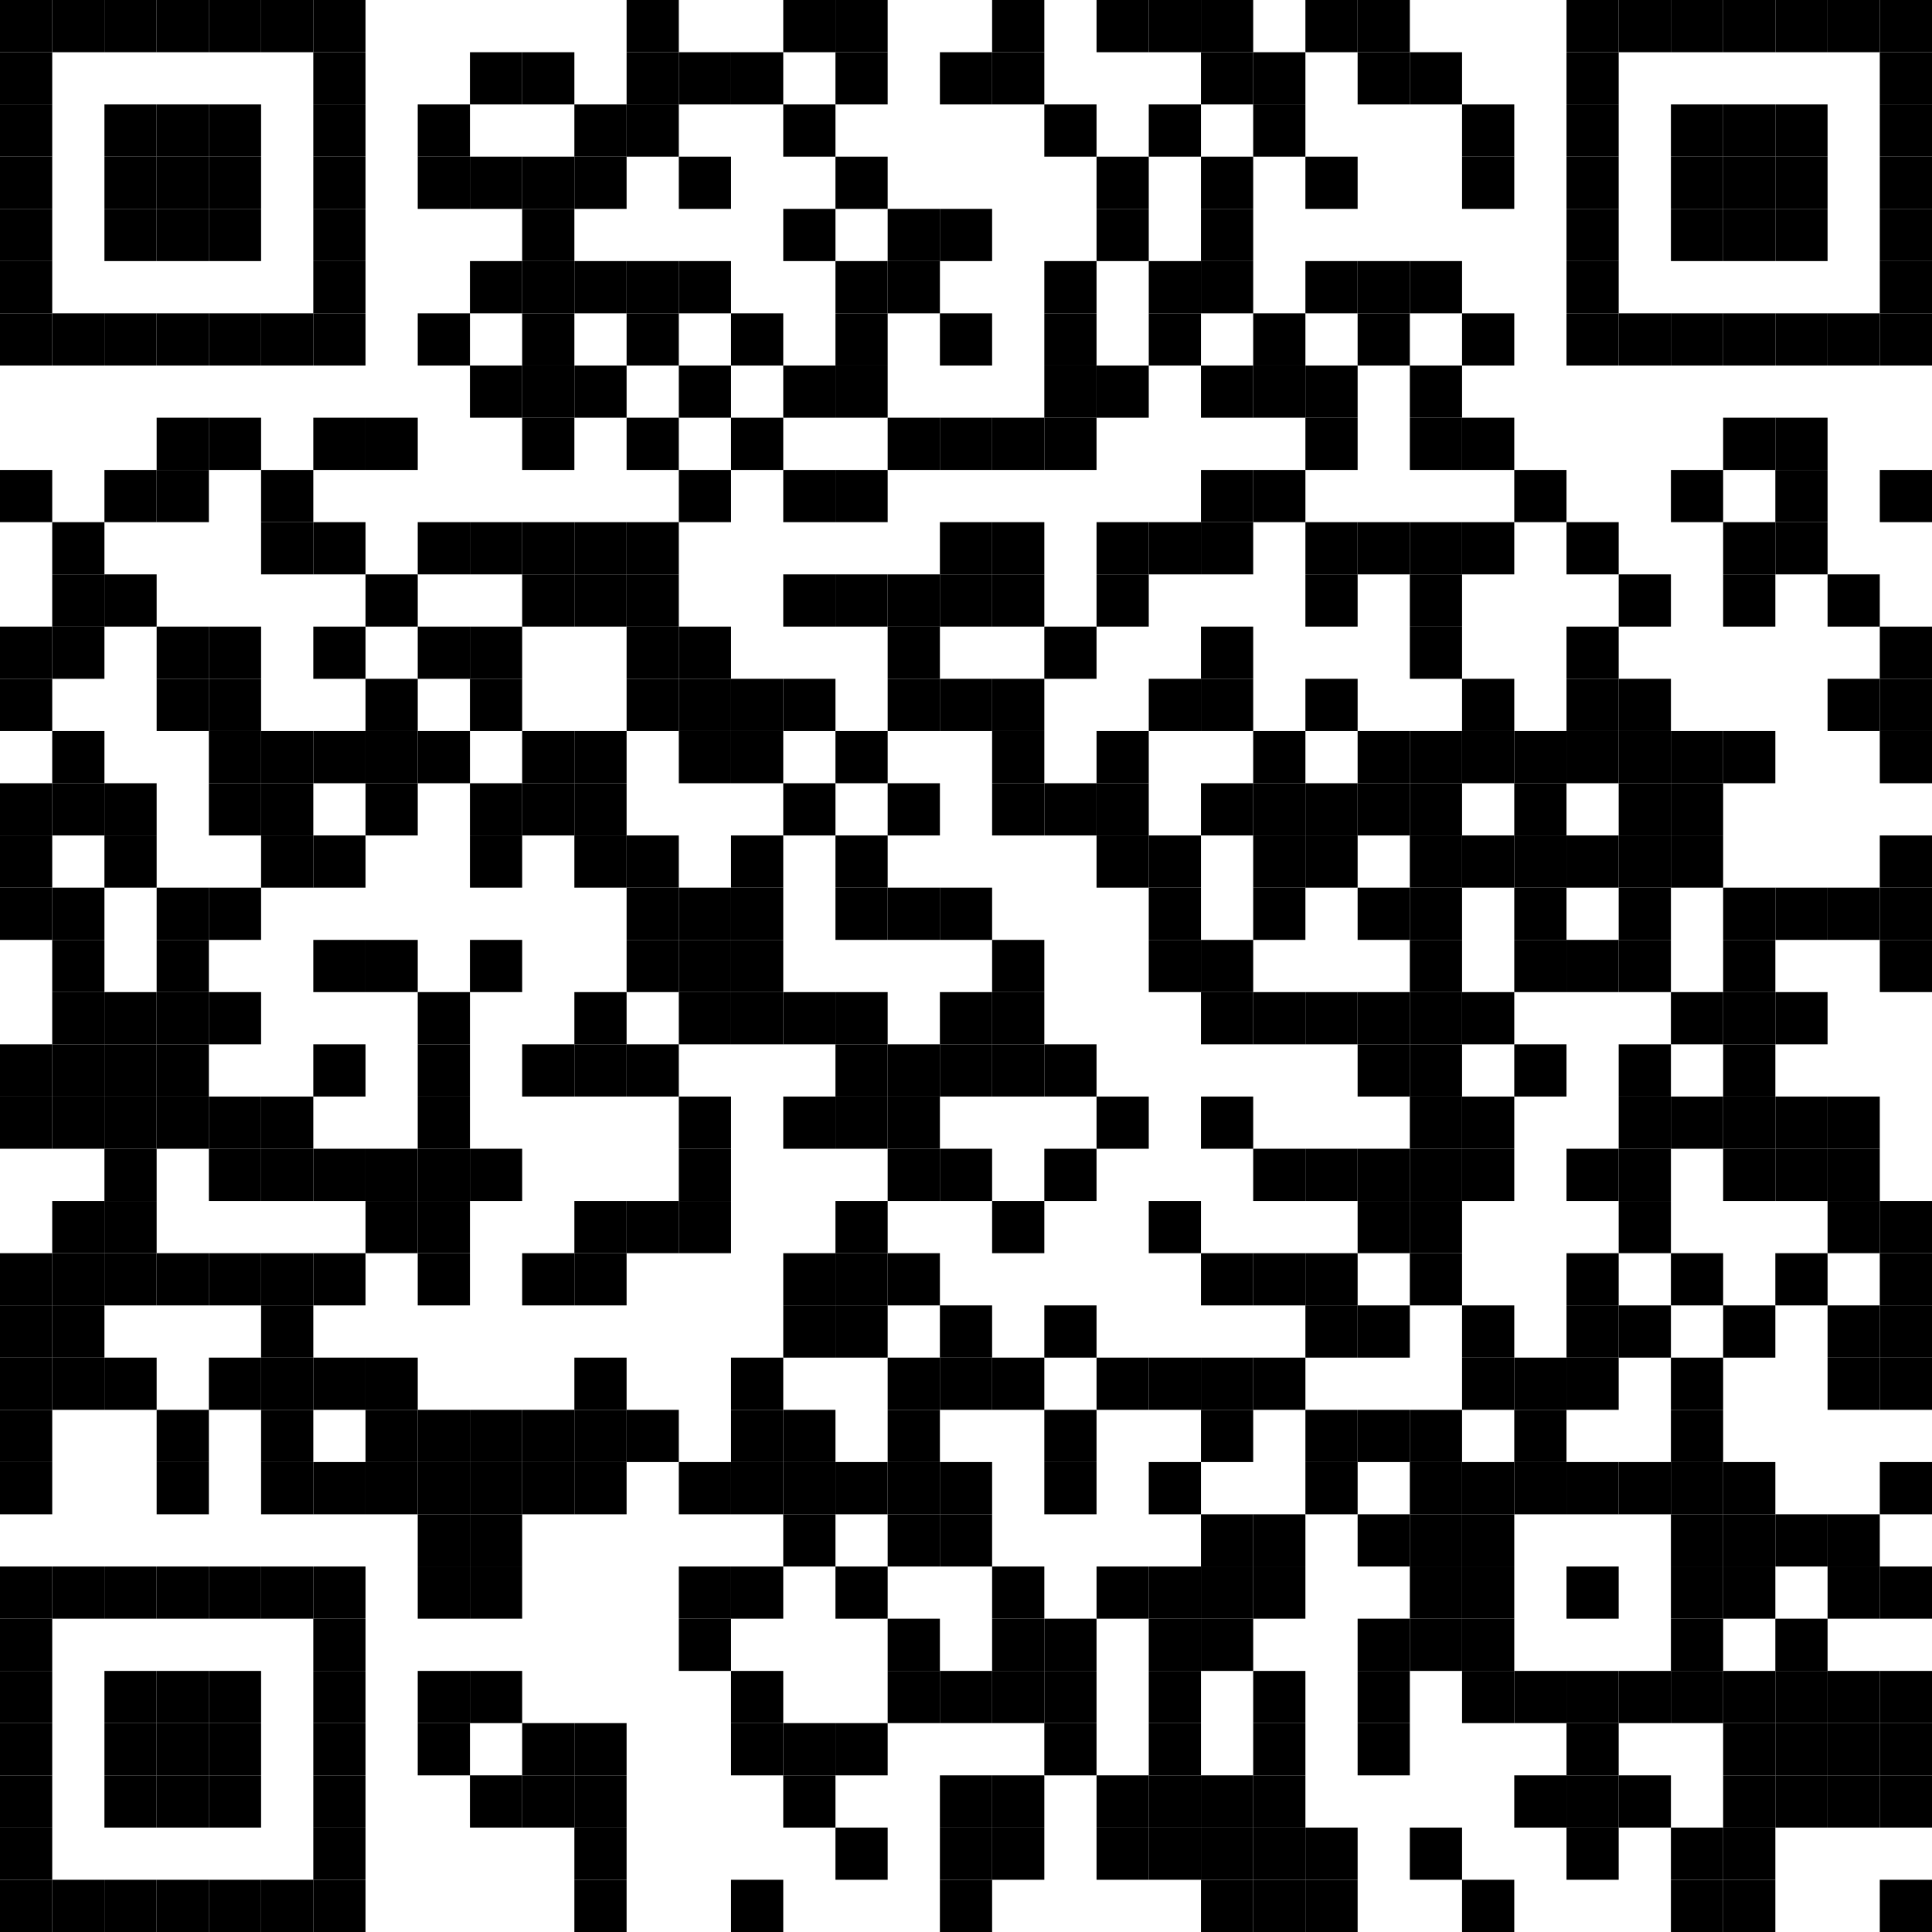 <?xml version="1.0"?>
<svg xmlns="http://www.w3.org/2000/svg" xmlns:xlink="http://www.w3.org/1999/xlink" version="1.1" width="500px" height="500px" viewBox="0 0 500 500"><defs><rect id="block" width="13.514" height="13.514" fill="#000000" fill-opacity="1"/></defs><rect x="0" y="0" width="500" height="500" fill="#ffffff" fill-opacity="1"/><use x="0" y="0" xlink:href="#block"/><use x="13.514" y="0" xlink:href="#block"/><use x="27.027" y="0" xlink:href="#block"/><use x="40.541" y="0" xlink:href="#block"/><use x="54.054" y="0" xlink:href="#block"/><use x="67.568" y="0" xlink:href="#block"/><use x="81.081" y="0" xlink:href="#block"/><use x="162.162" y="0" xlink:href="#block"/><use x="202.703" y="0" xlink:href="#block"/><use x="216.216" y="0" xlink:href="#block"/><use x="256.757" y="0" xlink:href="#block"/><use x="283.784" y="0" xlink:href="#block"/><use x="297.297" y="0" xlink:href="#block"/><use x="310.811" y="0" xlink:href="#block"/><use x="337.838" y="0" xlink:href="#block"/><use x="351.351" y="0" xlink:href="#block"/><use x="405.405" y="0" xlink:href="#block"/><use x="418.919" y="0" xlink:href="#block"/><use x="432.432" y="0" xlink:href="#block"/><use x="445.946" y="0" xlink:href="#block"/><use x="459.459" y="0" xlink:href="#block"/><use x="472.973" y="0" xlink:href="#block"/><use x="486.486" y="0" xlink:href="#block"/><use x="0" y="13.514" xlink:href="#block"/><use x="81.081" y="13.514" xlink:href="#block"/><use x="121.622" y="13.514" xlink:href="#block"/><use x="135.135" y="13.514" xlink:href="#block"/><use x="162.162" y="13.514" xlink:href="#block"/><use x="175.676" y="13.514" xlink:href="#block"/><use x="189.189" y="13.514" xlink:href="#block"/><use x="216.216" y="13.514" xlink:href="#block"/><use x="243.243" y="13.514" xlink:href="#block"/><use x="256.757" y="13.514" xlink:href="#block"/><use x="310.811" y="13.514" xlink:href="#block"/><use x="324.324" y="13.514" xlink:href="#block"/><use x="351.351" y="13.514" xlink:href="#block"/><use x="364.865" y="13.514" xlink:href="#block"/><use x="405.405" y="13.514" xlink:href="#block"/><use x="486.486" y="13.514" xlink:href="#block"/><use x="0" y="27.027" xlink:href="#block"/><use x="27.027" y="27.027" xlink:href="#block"/><use x="40.541" y="27.027" xlink:href="#block"/><use x="54.054" y="27.027" xlink:href="#block"/><use x="81.081" y="27.027" xlink:href="#block"/><use x="108.108" y="27.027" xlink:href="#block"/><use x="148.649" y="27.027" xlink:href="#block"/><use x="162.162" y="27.027" xlink:href="#block"/><use x="202.703" y="27.027" xlink:href="#block"/><use x="270.27" y="27.027" xlink:href="#block"/><use x="297.297" y="27.027" xlink:href="#block"/><use x="324.324" y="27.027" xlink:href="#block"/><use x="378.378" y="27.027" xlink:href="#block"/><use x="405.405" y="27.027" xlink:href="#block"/><use x="432.432" y="27.027" xlink:href="#block"/><use x="445.946" y="27.027" xlink:href="#block"/><use x="459.459" y="27.027" xlink:href="#block"/><use x="486.486" y="27.027" xlink:href="#block"/><use x="0" y="40.541" xlink:href="#block"/><use x="27.027" y="40.541" xlink:href="#block"/><use x="40.541" y="40.541" xlink:href="#block"/><use x="54.054" y="40.541" xlink:href="#block"/><use x="81.081" y="40.541" xlink:href="#block"/><use x="108.108" y="40.541" xlink:href="#block"/><use x="121.622" y="40.541" xlink:href="#block"/><use x="135.135" y="40.541" xlink:href="#block"/><use x="148.649" y="40.541" xlink:href="#block"/><use x="175.676" y="40.541" xlink:href="#block"/><use x="216.216" y="40.541" xlink:href="#block"/><use x="283.784" y="40.541" xlink:href="#block"/><use x="310.811" y="40.541" xlink:href="#block"/><use x="337.838" y="40.541" xlink:href="#block"/><use x="378.378" y="40.541" xlink:href="#block"/><use x="405.405" y="40.541" xlink:href="#block"/><use x="432.432" y="40.541" xlink:href="#block"/><use x="445.946" y="40.541" xlink:href="#block"/><use x="459.459" y="40.541" xlink:href="#block"/><use x="486.486" y="40.541" xlink:href="#block"/><use x="0" y="54.054" xlink:href="#block"/><use x="27.027" y="54.054" xlink:href="#block"/><use x="40.541" y="54.054" xlink:href="#block"/><use x="54.054" y="54.054" xlink:href="#block"/><use x="81.081" y="54.054" xlink:href="#block"/><use x="135.135" y="54.054" xlink:href="#block"/><use x="202.703" y="54.054" xlink:href="#block"/><use x="229.73" y="54.054" xlink:href="#block"/><use x="243.243" y="54.054" xlink:href="#block"/><use x="283.784" y="54.054" xlink:href="#block"/><use x="310.811" y="54.054" xlink:href="#block"/><use x="405.405" y="54.054" xlink:href="#block"/><use x="432.432" y="54.054" xlink:href="#block"/><use x="445.946" y="54.054" xlink:href="#block"/><use x="459.459" y="54.054" xlink:href="#block"/><use x="486.486" y="54.054" xlink:href="#block"/><use x="0" y="67.568" xlink:href="#block"/><use x="81.081" y="67.568" xlink:href="#block"/><use x="121.622" y="67.568" xlink:href="#block"/><use x="135.135" y="67.568" xlink:href="#block"/><use x="148.649" y="67.568" xlink:href="#block"/><use x="162.162" y="67.568" xlink:href="#block"/><use x="175.676" y="67.568" xlink:href="#block"/><use x="216.216" y="67.568" xlink:href="#block"/><use x="229.73" y="67.568" xlink:href="#block"/><use x="270.27" y="67.568" xlink:href="#block"/><use x="297.297" y="67.568" xlink:href="#block"/><use x="310.811" y="67.568" xlink:href="#block"/><use x="337.838" y="67.568" xlink:href="#block"/><use x="351.351" y="67.568" xlink:href="#block"/><use x="364.865" y="67.568" xlink:href="#block"/><use x="405.405" y="67.568" xlink:href="#block"/><use x="486.486" y="67.568" xlink:href="#block"/><use x="0" y="81.081" xlink:href="#block"/><use x="13.514" y="81.081" xlink:href="#block"/><use x="27.027" y="81.081" xlink:href="#block"/><use x="40.541" y="81.081" xlink:href="#block"/><use x="54.054" y="81.081" xlink:href="#block"/><use x="67.568" y="81.081" xlink:href="#block"/><use x="81.081" y="81.081" xlink:href="#block"/><use x="108.108" y="81.081" xlink:href="#block"/><use x="135.135" y="81.081" xlink:href="#block"/><use x="162.162" y="81.081" xlink:href="#block"/><use x="189.189" y="81.081" xlink:href="#block"/><use x="216.216" y="81.081" xlink:href="#block"/><use x="243.243" y="81.081" xlink:href="#block"/><use x="270.27" y="81.081" xlink:href="#block"/><use x="297.297" y="81.081" xlink:href="#block"/><use x="324.324" y="81.081" xlink:href="#block"/><use x="351.351" y="81.081" xlink:href="#block"/><use x="378.378" y="81.081" xlink:href="#block"/><use x="405.405" y="81.081" xlink:href="#block"/><use x="418.919" y="81.081" xlink:href="#block"/><use x="432.432" y="81.081" xlink:href="#block"/><use x="445.946" y="81.081" xlink:href="#block"/><use x="459.459" y="81.081" xlink:href="#block"/><use x="472.973" y="81.081" xlink:href="#block"/><use x="486.486" y="81.081" xlink:href="#block"/><use x="121.622" y="94.595" xlink:href="#block"/><use x="135.135" y="94.595" xlink:href="#block"/><use x="148.649" y="94.595" xlink:href="#block"/><use x="175.676" y="94.595" xlink:href="#block"/><use x="202.703" y="94.595" xlink:href="#block"/><use x="216.216" y="94.595" xlink:href="#block"/><use x="270.27" y="94.595" xlink:href="#block"/><use x="283.784" y="94.595" xlink:href="#block"/><use x="310.811" y="94.595" xlink:href="#block"/><use x="324.324" y="94.595" xlink:href="#block"/><use x="337.838" y="94.595" xlink:href="#block"/><use x="364.865" y="94.595" xlink:href="#block"/><use x="40.541" y="108.108" xlink:href="#block"/><use x="54.054" y="108.108" xlink:href="#block"/><use x="81.081" y="108.108" xlink:href="#block"/><use x="94.595" y="108.108" xlink:href="#block"/><use x="135.135" y="108.108" xlink:href="#block"/><use x="162.162" y="108.108" xlink:href="#block"/><use x="189.189" y="108.108" xlink:href="#block"/><use x="229.73" y="108.108" xlink:href="#block"/><use x="243.243" y="108.108" xlink:href="#block"/><use x="256.757" y="108.108" xlink:href="#block"/><use x="270.27" y="108.108" xlink:href="#block"/><use x="337.838" y="108.108" xlink:href="#block"/><use x="364.865" y="108.108" xlink:href="#block"/><use x="378.378" y="108.108" xlink:href="#block"/><use x="445.946" y="108.108" xlink:href="#block"/><use x="459.459" y="108.108" xlink:href="#block"/><use x="0" y="121.622" xlink:href="#block"/><use x="27.027" y="121.622" xlink:href="#block"/><use x="40.541" y="121.622" xlink:href="#block"/><use x="67.568" y="121.622" xlink:href="#block"/><use x="175.676" y="121.622" xlink:href="#block"/><use x="202.703" y="121.622" xlink:href="#block"/><use x="216.216" y="121.622" xlink:href="#block"/><use x="310.811" y="121.622" xlink:href="#block"/><use x="324.324" y="121.622" xlink:href="#block"/><use x="391.892" y="121.622" xlink:href="#block"/><use x="432.432" y="121.622" xlink:href="#block"/><use x="459.459" y="121.622" xlink:href="#block"/><use x="486.486" y="121.622" xlink:href="#block"/><use x="13.514" y="135.135" xlink:href="#block"/><use x="67.568" y="135.135" xlink:href="#block"/><use x="81.081" y="135.135" xlink:href="#block"/><use x="108.108" y="135.135" xlink:href="#block"/><use x="121.622" y="135.135" xlink:href="#block"/><use x="135.135" y="135.135" xlink:href="#block"/><use x="148.649" y="135.135" xlink:href="#block"/><use x="162.162" y="135.135" xlink:href="#block"/><use x="243.243" y="135.135" xlink:href="#block"/><use x="256.757" y="135.135" xlink:href="#block"/><use x="283.784" y="135.135" xlink:href="#block"/><use x="297.297" y="135.135" xlink:href="#block"/><use x="310.811" y="135.135" xlink:href="#block"/><use x="337.838" y="135.135" xlink:href="#block"/><use x="351.351" y="135.135" xlink:href="#block"/><use x="364.865" y="135.135" xlink:href="#block"/><use x="378.378" y="135.135" xlink:href="#block"/><use x="405.405" y="135.135" xlink:href="#block"/><use x="445.946" y="135.135" xlink:href="#block"/><use x="459.459" y="135.135" xlink:href="#block"/><use x="13.514" y="148.649" xlink:href="#block"/><use x="27.027" y="148.649" xlink:href="#block"/><use x="94.595" y="148.649" xlink:href="#block"/><use x="135.135" y="148.649" xlink:href="#block"/><use x="148.649" y="148.649" xlink:href="#block"/><use x="162.162" y="148.649" xlink:href="#block"/><use x="202.703" y="148.649" xlink:href="#block"/><use x="216.216" y="148.649" xlink:href="#block"/><use x="229.73" y="148.649" xlink:href="#block"/><use x="243.243" y="148.649" xlink:href="#block"/><use x="256.757" y="148.649" xlink:href="#block"/><use x="283.784" y="148.649" xlink:href="#block"/><use x="337.838" y="148.649" xlink:href="#block"/><use x="364.865" y="148.649" xlink:href="#block"/><use x="418.919" y="148.649" xlink:href="#block"/><use x="445.946" y="148.649" xlink:href="#block"/><use x="472.973" y="148.649" xlink:href="#block"/><use x="0" y="162.162" xlink:href="#block"/><use x="13.514" y="162.162" xlink:href="#block"/><use x="40.541" y="162.162" xlink:href="#block"/><use x="54.054" y="162.162" xlink:href="#block"/><use x="81.081" y="162.162" xlink:href="#block"/><use x="108.108" y="162.162" xlink:href="#block"/><use x="121.622" y="162.162" xlink:href="#block"/><use x="162.162" y="162.162" xlink:href="#block"/><use x="175.676" y="162.162" xlink:href="#block"/><use x="229.73" y="162.162" xlink:href="#block"/><use x="270.27" y="162.162" xlink:href="#block"/><use x="310.811" y="162.162" xlink:href="#block"/><use x="364.865" y="162.162" xlink:href="#block"/><use x="405.405" y="162.162" xlink:href="#block"/><use x="486.486" y="162.162" xlink:href="#block"/><use x="0" y="175.676" xlink:href="#block"/><use x="40.541" y="175.676" xlink:href="#block"/><use x="54.054" y="175.676" xlink:href="#block"/><use x="94.595" y="175.676" xlink:href="#block"/><use x="121.622" y="175.676" xlink:href="#block"/><use x="162.162" y="175.676" xlink:href="#block"/><use x="175.676" y="175.676" xlink:href="#block"/><use x="189.189" y="175.676" xlink:href="#block"/><use x="202.703" y="175.676" xlink:href="#block"/><use x="229.73" y="175.676" xlink:href="#block"/><use x="243.243" y="175.676" xlink:href="#block"/><use x="256.757" y="175.676" xlink:href="#block"/><use x="297.297" y="175.676" xlink:href="#block"/><use x="310.811" y="175.676" xlink:href="#block"/><use x="337.838" y="175.676" xlink:href="#block"/><use x="378.378" y="175.676" xlink:href="#block"/><use x="405.405" y="175.676" xlink:href="#block"/><use x="418.919" y="175.676" xlink:href="#block"/><use x="472.973" y="175.676" xlink:href="#block"/><use x="486.486" y="175.676" xlink:href="#block"/><use x="13.514" y="189.189" xlink:href="#block"/><use x="54.054" y="189.189" xlink:href="#block"/><use x="67.568" y="189.189" xlink:href="#block"/><use x="81.081" y="189.189" xlink:href="#block"/><use x="94.595" y="189.189" xlink:href="#block"/><use x="108.108" y="189.189" xlink:href="#block"/><use x="135.135" y="189.189" xlink:href="#block"/><use x="148.649" y="189.189" xlink:href="#block"/><use x="175.676" y="189.189" xlink:href="#block"/><use x="189.189" y="189.189" xlink:href="#block"/><use x="216.216" y="189.189" xlink:href="#block"/><use x="256.757" y="189.189" xlink:href="#block"/><use x="283.784" y="189.189" xlink:href="#block"/><use x="324.324" y="189.189" xlink:href="#block"/><use x="351.351" y="189.189" xlink:href="#block"/><use x="364.865" y="189.189" xlink:href="#block"/><use x="378.378" y="189.189" xlink:href="#block"/><use x="391.892" y="189.189" xlink:href="#block"/><use x="405.405" y="189.189" xlink:href="#block"/><use x="418.919" y="189.189" xlink:href="#block"/><use x="432.432" y="189.189" xlink:href="#block"/><use x="445.946" y="189.189" xlink:href="#block"/><use x="486.486" y="189.189" xlink:href="#block"/><use x="0" y="202.703" xlink:href="#block"/><use x="13.514" y="202.703" xlink:href="#block"/><use x="27.027" y="202.703" xlink:href="#block"/><use x="54.054" y="202.703" xlink:href="#block"/><use x="67.568" y="202.703" xlink:href="#block"/><use x="94.595" y="202.703" xlink:href="#block"/><use x="121.622" y="202.703" xlink:href="#block"/><use x="135.135" y="202.703" xlink:href="#block"/><use x="148.649" y="202.703" xlink:href="#block"/><use x="202.703" y="202.703" xlink:href="#block"/><use x="229.73" y="202.703" xlink:href="#block"/><use x="256.757" y="202.703" xlink:href="#block"/><use x="270.27" y="202.703" xlink:href="#block"/><use x="283.784" y="202.703" xlink:href="#block"/><use x="310.811" y="202.703" xlink:href="#block"/><use x="324.324" y="202.703" xlink:href="#block"/><use x="337.838" y="202.703" xlink:href="#block"/><use x="351.351" y="202.703" xlink:href="#block"/><use x="364.865" y="202.703" xlink:href="#block"/><use x="391.892" y="202.703" xlink:href="#block"/><use x="418.919" y="202.703" xlink:href="#block"/><use x="432.432" y="202.703" xlink:href="#block"/><use x="0" y="216.216" xlink:href="#block"/><use x="27.027" y="216.216" xlink:href="#block"/><use x="67.568" y="216.216" xlink:href="#block"/><use x="81.081" y="216.216" xlink:href="#block"/><use x="121.622" y="216.216" xlink:href="#block"/><use x="148.649" y="216.216" xlink:href="#block"/><use x="162.162" y="216.216" xlink:href="#block"/><use x="189.189" y="216.216" xlink:href="#block"/><use x="216.216" y="216.216" xlink:href="#block"/><use x="283.784" y="216.216" xlink:href="#block"/><use x="297.297" y="216.216" xlink:href="#block"/><use x="324.324" y="216.216" xlink:href="#block"/><use x="337.838" y="216.216" xlink:href="#block"/><use x="364.865" y="216.216" xlink:href="#block"/><use x="378.378" y="216.216" xlink:href="#block"/><use x="391.892" y="216.216" xlink:href="#block"/><use x="405.405" y="216.216" xlink:href="#block"/><use x="418.919" y="216.216" xlink:href="#block"/><use x="432.432" y="216.216" xlink:href="#block"/><use x="486.486" y="216.216" xlink:href="#block"/><use x="0" y="229.73" xlink:href="#block"/><use x="13.514" y="229.73" xlink:href="#block"/><use x="40.541" y="229.73" xlink:href="#block"/><use x="54.054" y="229.73" xlink:href="#block"/><use x="162.162" y="229.73" xlink:href="#block"/><use x="175.676" y="229.73" xlink:href="#block"/><use x="189.189" y="229.73" xlink:href="#block"/><use x="216.216" y="229.73" xlink:href="#block"/><use x="229.73" y="229.73" xlink:href="#block"/><use x="243.243" y="229.73" xlink:href="#block"/><use x="297.297" y="229.73" xlink:href="#block"/><use x="324.324" y="229.73" xlink:href="#block"/><use x="351.351" y="229.73" xlink:href="#block"/><use x="364.865" y="229.73" xlink:href="#block"/><use x="391.892" y="229.73" xlink:href="#block"/><use x="418.919" y="229.73" xlink:href="#block"/><use x="445.946" y="229.73" xlink:href="#block"/><use x="459.459" y="229.73" xlink:href="#block"/><use x="472.973" y="229.73" xlink:href="#block"/><use x="486.486" y="229.73" xlink:href="#block"/><use x="13.514" y="243.243" xlink:href="#block"/><use x="40.541" y="243.243" xlink:href="#block"/><use x="81.081" y="243.243" xlink:href="#block"/><use x="94.595" y="243.243" xlink:href="#block"/><use x="121.622" y="243.243" xlink:href="#block"/><use x="162.162" y="243.243" xlink:href="#block"/><use x="175.676" y="243.243" xlink:href="#block"/><use x="189.189" y="243.243" xlink:href="#block"/><use x="256.757" y="243.243" xlink:href="#block"/><use x="297.297" y="243.243" xlink:href="#block"/><use x="310.811" y="243.243" xlink:href="#block"/><use x="364.865" y="243.243" xlink:href="#block"/><use x="391.892" y="243.243" xlink:href="#block"/><use x="405.405" y="243.243" xlink:href="#block"/><use x="418.919" y="243.243" xlink:href="#block"/><use x="445.946" y="243.243" xlink:href="#block"/><use x="486.486" y="243.243" xlink:href="#block"/><use x="13.514" y="256.757" xlink:href="#block"/><use x="27.027" y="256.757" xlink:href="#block"/><use x="40.541" y="256.757" xlink:href="#block"/><use x="54.054" y="256.757" xlink:href="#block"/><use x="108.108" y="256.757" xlink:href="#block"/><use x="148.649" y="256.757" xlink:href="#block"/><use x="175.676" y="256.757" xlink:href="#block"/><use x="189.189" y="256.757" xlink:href="#block"/><use x="202.703" y="256.757" xlink:href="#block"/><use x="216.216" y="256.757" xlink:href="#block"/><use x="243.243" y="256.757" xlink:href="#block"/><use x="256.757" y="256.757" xlink:href="#block"/><use x="310.811" y="256.757" xlink:href="#block"/><use x="324.324" y="256.757" xlink:href="#block"/><use x="337.838" y="256.757" xlink:href="#block"/><use x="351.351" y="256.757" xlink:href="#block"/><use x="364.865" y="256.757" xlink:href="#block"/><use x="378.378" y="256.757" xlink:href="#block"/><use x="432.432" y="256.757" xlink:href="#block"/><use x="445.946" y="256.757" xlink:href="#block"/><use x="459.459" y="256.757" xlink:href="#block"/><use x="0" y="270.27" xlink:href="#block"/><use x="13.514" y="270.27" xlink:href="#block"/><use x="27.027" y="270.27" xlink:href="#block"/><use x="40.541" y="270.27" xlink:href="#block"/><use x="81.081" y="270.27" xlink:href="#block"/><use x="108.108" y="270.27" xlink:href="#block"/><use x="135.135" y="270.27" xlink:href="#block"/><use x="148.649" y="270.27" xlink:href="#block"/><use x="162.162" y="270.27" xlink:href="#block"/><use x="216.216" y="270.27" xlink:href="#block"/><use x="229.73" y="270.27" xlink:href="#block"/><use x="243.243" y="270.27" xlink:href="#block"/><use x="256.757" y="270.27" xlink:href="#block"/><use x="270.27" y="270.27" xlink:href="#block"/><use x="351.351" y="270.27" xlink:href="#block"/><use x="364.865" y="270.27" xlink:href="#block"/><use x="391.892" y="270.27" xlink:href="#block"/><use x="418.919" y="270.27" xlink:href="#block"/><use x="445.946" y="270.27" xlink:href="#block"/><use x="0" y="283.784" xlink:href="#block"/><use x="13.514" y="283.784" xlink:href="#block"/><use x="27.027" y="283.784" xlink:href="#block"/><use x="40.541" y="283.784" xlink:href="#block"/><use x="54.054" y="283.784" xlink:href="#block"/><use x="67.568" y="283.784" xlink:href="#block"/><use x="108.108" y="283.784" xlink:href="#block"/><use x="175.676" y="283.784" xlink:href="#block"/><use x="202.703" y="283.784" xlink:href="#block"/><use x="216.216" y="283.784" xlink:href="#block"/><use x="229.73" y="283.784" xlink:href="#block"/><use x="283.784" y="283.784" xlink:href="#block"/><use x="310.811" y="283.784" xlink:href="#block"/><use x="364.865" y="283.784" xlink:href="#block"/><use x="378.378" y="283.784" xlink:href="#block"/><use x="418.919" y="283.784" xlink:href="#block"/><use x="432.432" y="283.784" xlink:href="#block"/><use x="445.946" y="283.784" xlink:href="#block"/><use x="459.459" y="283.784" xlink:href="#block"/><use x="472.973" y="283.784" xlink:href="#block"/><use x="27.027" y="297.297" xlink:href="#block"/><use x="54.054" y="297.297" xlink:href="#block"/><use x="67.568" y="297.297" xlink:href="#block"/><use x="81.081" y="297.297" xlink:href="#block"/><use x="94.595" y="297.297" xlink:href="#block"/><use x="108.108" y="297.297" xlink:href="#block"/><use x="121.622" y="297.297" xlink:href="#block"/><use x="175.676" y="297.297" xlink:href="#block"/><use x="229.73" y="297.297" xlink:href="#block"/><use x="243.243" y="297.297" xlink:href="#block"/><use x="270.27" y="297.297" xlink:href="#block"/><use x="324.324" y="297.297" xlink:href="#block"/><use x="337.838" y="297.297" xlink:href="#block"/><use x="351.351" y="297.297" xlink:href="#block"/><use x="364.865" y="297.297" xlink:href="#block"/><use x="378.378" y="297.297" xlink:href="#block"/><use x="405.405" y="297.297" xlink:href="#block"/><use x="418.919" y="297.297" xlink:href="#block"/><use x="445.946" y="297.297" xlink:href="#block"/><use x="459.459" y="297.297" xlink:href="#block"/><use x="472.973" y="297.297" xlink:href="#block"/><use x="13.514" y="310.811" xlink:href="#block"/><use x="27.027" y="310.811" xlink:href="#block"/><use x="94.595" y="310.811" xlink:href="#block"/><use x="108.108" y="310.811" xlink:href="#block"/><use x="148.649" y="310.811" xlink:href="#block"/><use x="162.162" y="310.811" xlink:href="#block"/><use x="175.676" y="310.811" xlink:href="#block"/><use x="216.216" y="310.811" xlink:href="#block"/><use x="256.757" y="310.811" xlink:href="#block"/><use x="297.297" y="310.811" xlink:href="#block"/><use x="351.351" y="310.811" xlink:href="#block"/><use x="364.865" y="310.811" xlink:href="#block"/><use x="418.919" y="310.811" xlink:href="#block"/><use x="472.973" y="310.811" xlink:href="#block"/><use x="486.486" y="310.811" xlink:href="#block"/><use x="0" y="324.324" xlink:href="#block"/><use x="13.514" y="324.324" xlink:href="#block"/><use x="27.027" y="324.324" xlink:href="#block"/><use x="40.541" y="324.324" xlink:href="#block"/><use x="54.054" y="324.324" xlink:href="#block"/><use x="67.568" y="324.324" xlink:href="#block"/><use x="81.081" y="324.324" xlink:href="#block"/><use x="108.108" y="324.324" xlink:href="#block"/><use x="135.135" y="324.324" xlink:href="#block"/><use x="148.649" y="324.324" xlink:href="#block"/><use x="202.703" y="324.324" xlink:href="#block"/><use x="216.216" y="324.324" xlink:href="#block"/><use x="229.73" y="324.324" xlink:href="#block"/><use x="310.811" y="324.324" xlink:href="#block"/><use x="324.324" y="324.324" xlink:href="#block"/><use x="337.838" y="324.324" xlink:href="#block"/><use x="364.865" y="324.324" xlink:href="#block"/><use x="405.405" y="324.324" xlink:href="#block"/><use x="432.432" y="324.324" xlink:href="#block"/><use x="459.459" y="324.324" xlink:href="#block"/><use x="486.486" y="324.324" xlink:href="#block"/><use x="0" y="337.838" xlink:href="#block"/><use x="13.514" y="337.838" xlink:href="#block"/><use x="67.568" y="337.838" xlink:href="#block"/><use x="202.703" y="337.838" xlink:href="#block"/><use x="216.216" y="337.838" xlink:href="#block"/><use x="243.243" y="337.838" xlink:href="#block"/><use x="270.27" y="337.838" xlink:href="#block"/><use x="337.838" y="337.838" xlink:href="#block"/><use x="351.351" y="337.838" xlink:href="#block"/><use x="378.378" y="337.838" xlink:href="#block"/><use x="405.405" y="337.838" xlink:href="#block"/><use x="418.919" y="337.838" xlink:href="#block"/><use x="445.946" y="337.838" xlink:href="#block"/><use x="472.973" y="337.838" xlink:href="#block"/><use x="486.486" y="337.838" xlink:href="#block"/><use x="0" y="351.351" xlink:href="#block"/><use x="13.514" y="351.351" xlink:href="#block"/><use x="27.027" y="351.351" xlink:href="#block"/><use x="54.054" y="351.351" xlink:href="#block"/><use x="67.568" y="351.351" xlink:href="#block"/><use x="81.081" y="351.351" xlink:href="#block"/><use x="94.595" y="351.351" xlink:href="#block"/><use x="148.649" y="351.351" xlink:href="#block"/><use x="189.189" y="351.351" xlink:href="#block"/><use x="229.73" y="351.351" xlink:href="#block"/><use x="243.243" y="351.351" xlink:href="#block"/><use x="256.757" y="351.351" xlink:href="#block"/><use x="283.784" y="351.351" xlink:href="#block"/><use x="297.297" y="351.351" xlink:href="#block"/><use x="310.811" y="351.351" xlink:href="#block"/><use x="324.324" y="351.351" xlink:href="#block"/><use x="378.378" y="351.351" xlink:href="#block"/><use x="391.892" y="351.351" xlink:href="#block"/><use x="405.405" y="351.351" xlink:href="#block"/><use x="432.432" y="351.351" xlink:href="#block"/><use x="472.973" y="351.351" xlink:href="#block"/><use x="486.486" y="351.351" xlink:href="#block"/><use x="0" y="364.865" xlink:href="#block"/><use x="40.541" y="364.865" xlink:href="#block"/><use x="67.568" y="364.865" xlink:href="#block"/><use x="94.595" y="364.865" xlink:href="#block"/><use x="108.108" y="364.865" xlink:href="#block"/><use x="121.622" y="364.865" xlink:href="#block"/><use x="135.135" y="364.865" xlink:href="#block"/><use x="148.649" y="364.865" xlink:href="#block"/><use x="162.162" y="364.865" xlink:href="#block"/><use x="189.189" y="364.865" xlink:href="#block"/><use x="202.703" y="364.865" xlink:href="#block"/><use x="229.73" y="364.865" xlink:href="#block"/><use x="270.27" y="364.865" xlink:href="#block"/><use x="310.811" y="364.865" xlink:href="#block"/><use x="337.838" y="364.865" xlink:href="#block"/><use x="351.351" y="364.865" xlink:href="#block"/><use x="364.865" y="364.865" xlink:href="#block"/><use x="391.892" y="364.865" xlink:href="#block"/><use x="432.432" y="364.865" xlink:href="#block"/><use x="0" y="378.378" xlink:href="#block"/><use x="40.541" y="378.378" xlink:href="#block"/><use x="67.568" y="378.378" xlink:href="#block"/><use x="81.081" y="378.378" xlink:href="#block"/><use x="94.595" y="378.378" xlink:href="#block"/><use x="108.108" y="378.378" xlink:href="#block"/><use x="121.622" y="378.378" xlink:href="#block"/><use x="135.135" y="378.378" xlink:href="#block"/><use x="148.649" y="378.378" xlink:href="#block"/><use x="175.676" y="378.378" xlink:href="#block"/><use x="189.189" y="378.378" xlink:href="#block"/><use x="202.703" y="378.378" xlink:href="#block"/><use x="216.216" y="378.378" xlink:href="#block"/><use x="229.73" y="378.378" xlink:href="#block"/><use x="243.243" y="378.378" xlink:href="#block"/><use x="270.27" y="378.378" xlink:href="#block"/><use x="297.297" y="378.378" xlink:href="#block"/><use x="337.838" y="378.378" xlink:href="#block"/><use x="364.865" y="378.378" xlink:href="#block"/><use x="378.378" y="378.378" xlink:href="#block"/><use x="391.892" y="378.378" xlink:href="#block"/><use x="405.405" y="378.378" xlink:href="#block"/><use x="418.919" y="378.378" xlink:href="#block"/><use x="432.432" y="378.378" xlink:href="#block"/><use x="445.946" y="378.378" xlink:href="#block"/><use x="486.486" y="378.378" xlink:href="#block"/><use x="108.108" y="391.892" xlink:href="#block"/><use x="121.622" y="391.892" xlink:href="#block"/><use x="202.703" y="391.892" xlink:href="#block"/><use x="229.73" y="391.892" xlink:href="#block"/><use x="243.243" y="391.892" xlink:href="#block"/><use x="310.811" y="391.892" xlink:href="#block"/><use x="324.324" y="391.892" xlink:href="#block"/><use x="351.351" y="391.892" xlink:href="#block"/><use x="364.865" y="391.892" xlink:href="#block"/><use x="378.378" y="391.892" xlink:href="#block"/><use x="432.432" y="391.892" xlink:href="#block"/><use x="445.946" y="391.892" xlink:href="#block"/><use x="459.459" y="391.892" xlink:href="#block"/><use x="472.973" y="391.892" xlink:href="#block"/><use x="0" y="405.405" xlink:href="#block"/><use x="13.514" y="405.405" xlink:href="#block"/><use x="27.027" y="405.405" xlink:href="#block"/><use x="40.541" y="405.405" xlink:href="#block"/><use x="54.054" y="405.405" xlink:href="#block"/><use x="67.568" y="405.405" xlink:href="#block"/><use x="81.081" y="405.405" xlink:href="#block"/><use x="108.108" y="405.405" xlink:href="#block"/><use x="121.622" y="405.405" xlink:href="#block"/><use x="175.676" y="405.405" xlink:href="#block"/><use x="189.189" y="405.405" xlink:href="#block"/><use x="216.216" y="405.405" xlink:href="#block"/><use x="256.757" y="405.405" xlink:href="#block"/><use x="283.784" y="405.405" xlink:href="#block"/><use x="297.297" y="405.405" xlink:href="#block"/><use x="310.811" y="405.405" xlink:href="#block"/><use x="324.324" y="405.405" xlink:href="#block"/><use x="364.865" y="405.405" xlink:href="#block"/><use x="378.378" y="405.405" xlink:href="#block"/><use x="405.405" y="405.405" xlink:href="#block"/><use x="432.432" y="405.405" xlink:href="#block"/><use x="445.946" y="405.405" xlink:href="#block"/><use x="472.973" y="405.405" xlink:href="#block"/><use x="486.486" y="405.405" xlink:href="#block"/><use x="0" y="418.919" xlink:href="#block"/><use x="81.081" y="418.919" xlink:href="#block"/><use x="175.676" y="418.919" xlink:href="#block"/><use x="229.73" y="418.919" xlink:href="#block"/><use x="256.757" y="418.919" xlink:href="#block"/><use x="270.27" y="418.919" xlink:href="#block"/><use x="297.297" y="418.919" xlink:href="#block"/><use x="310.811" y="418.919" xlink:href="#block"/><use x="351.351" y="418.919" xlink:href="#block"/><use x="364.865" y="418.919" xlink:href="#block"/><use x="378.378" y="418.919" xlink:href="#block"/><use x="432.432" y="418.919" xlink:href="#block"/><use x="459.459" y="418.919" xlink:href="#block"/><use x="0" y="432.432" xlink:href="#block"/><use x="27.027" y="432.432" xlink:href="#block"/><use x="40.541" y="432.432" xlink:href="#block"/><use x="54.054" y="432.432" xlink:href="#block"/><use x="81.081" y="432.432" xlink:href="#block"/><use x="108.108" y="432.432" xlink:href="#block"/><use x="121.622" y="432.432" xlink:href="#block"/><use x="189.189" y="432.432" xlink:href="#block"/><use x="229.73" y="432.432" xlink:href="#block"/><use x="243.243" y="432.432" xlink:href="#block"/><use x="256.757" y="432.432" xlink:href="#block"/><use x="270.27" y="432.432" xlink:href="#block"/><use x="297.297" y="432.432" xlink:href="#block"/><use x="324.324" y="432.432" xlink:href="#block"/><use x="351.351" y="432.432" xlink:href="#block"/><use x="378.378" y="432.432" xlink:href="#block"/><use x="391.892" y="432.432" xlink:href="#block"/><use x="405.405" y="432.432" xlink:href="#block"/><use x="418.919" y="432.432" xlink:href="#block"/><use x="432.432" y="432.432" xlink:href="#block"/><use x="445.946" y="432.432" xlink:href="#block"/><use x="459.459" y="432.432" xlink:href="#block"/><use x="472.973" y="432.432" xlink:href="#block"/><use x="486.486" y="432.432" xlink:href="#block"/><use x="0" y="445.946" xlink:href="#block"/><use x="27.027" y="445.946" xlink:href="#block"/><use x="40.541" y="445.946" xlink:href="#block"/><use x="54.054" y="445.946" xlink:href="#block"/><use x="81.081" y="445.946" xlink:href="#block"/><use x="108.108" y="445.946" xlink:href="#block"/><use x="135.135" y="445.946" xlink:href="#block"/><use x="148.649" y="445.946" xlink:href="#block"/><use x="189.189" y="445.946" xlink:href="#block"/><use x="202.703" y="445.946" xlink:href="#block"/><use x="216.216" y="445.946" xlink:href="#block"/><use x="270.27" y="445.946" xlink:href="#block"/><use x="297.297" y="445.946" xlink:href="#block"/><use x="324.324" y="445.946" xlink:href="#block"/><use x="351.351" y="445.946" xlink:href="#block"/><use x="405.405" y="445.946" xlink:href="#block"/><use x="445.946" y="445.946" xlink:href="#block"/><use x="459.459" y="445.946" xlink:href="#block"/><use x="472.973" y="445.946" xlink:href="#block"/><use x="486.486" y="445.946" xlink:href="#block"/><use x="0" y="459.459" xlink:href="#block"/><use x="27.027" y="459.459" xlink:href="#block"/><use x="40.541" y="459.459" xlink:href="#block"/><use x="54.054" y="459.459" xlink:href="#block"/><use x="81.081" y="459.459" xlink:href="#block"/><use x="121.622" y="459.459" xlink:href="#block"/><use x="135.135" y="459.459" xlink:href="#block"/><use x="148.649" y="459.459" xlink:href="#block"/><use x="202.703" y="459.459" xlink:href="#block"/><use x="243.243" y="459.459" xlink:href="#block"/><use x="256.757" y="459.459" xlink:href="#block"/><use x="283.784" y="459.459" xlink:href="#block"/><use x="297.297" y="459.459" xlink:href="#block"/><use x="310.811" y="459.459" xlink:href="#block"/><use x="324.324" y="459.459" xlink:href="#block"/><use x="391.892" y="459.459" xlink:href="#block"/><use x="405.405" y="459.459" xlink:href="#block"/><use x="418.919" y="459.459" xlink:href="#block"/><use x="445.946" y="459.459" xlink:href="#block"/><use x="459.459" y="459.459" xlink:href="#block"/><use x="472.973" y="459.459" xlink:href="#block"/><use x="486.486" y="459.459" xlink:href="#block"/><use x="0" y="472.973" xlink:href="#block"/><use x="81.081" y="472.973" xlink:href="#block"/><use x="148.649" y="472.973" xlink:href="#block"/><use x="216.216" y="472.973" xlink:href="#block"/><use x="243.243" y="472.973" xlink:href="#block"/><use x="256.757" y="472.973" xlink:href="#block"/><use x="283.784" y="472.973" xlink:href="#block"/><use x="297.297" y="472.973" xlink:href="#block"/><use x="310.811" y="472.973" xlink:href="#block"/><use x="324.324" y="472.973" xlink:href="#block"/><use x="337.838" y="472.973" xlink:href="#block"/><use x="364.865" y="472.973" xlink:href="#block"/><use x="405.405" y="472.973" xlink:href="#block"/><use x="432.432" y="472.973" xlink:href="#block"/><use x="445.946" y="472.973" xlink:href="#block"/><use x="0" y="486.486" xlink:href="#block"/><use x="13.514" y="486.486" xlink:href="#block"/><use x="27.027" y="486.486" xlink:href="#block"/><use x="40.541" y="486.486" xlink:href="#block"/><use x="54.054" y="486.486" xlink:href="#block"/><use x="67.568" y="486.486" xlink:href="#block"/><use x="81.081" y="486.486" xlink:href="#block"/><use x="148.649" y="486.486" xlink:href="#block"/><use x="189.189" y="486.486" xlink:href="#block"/><use x="243.243" y="486.486" xlink:href="#block"/><use x="310.811" y="486.486" xlink:href="#block"/><use x="324.324" y="486.486" xlink:href="#block"/><use x="337.838" y="486.486" xlink:href="#block"/><use x="378.378" y="486.486" xlink:href="#block"/><use x="432.432" y="486.486" xlink:href="#block"/><use x="445.946" y="486.486" xlink:href="#block"/><use x="486.486" y="486.486" xlink:href="#block"/></svg>
